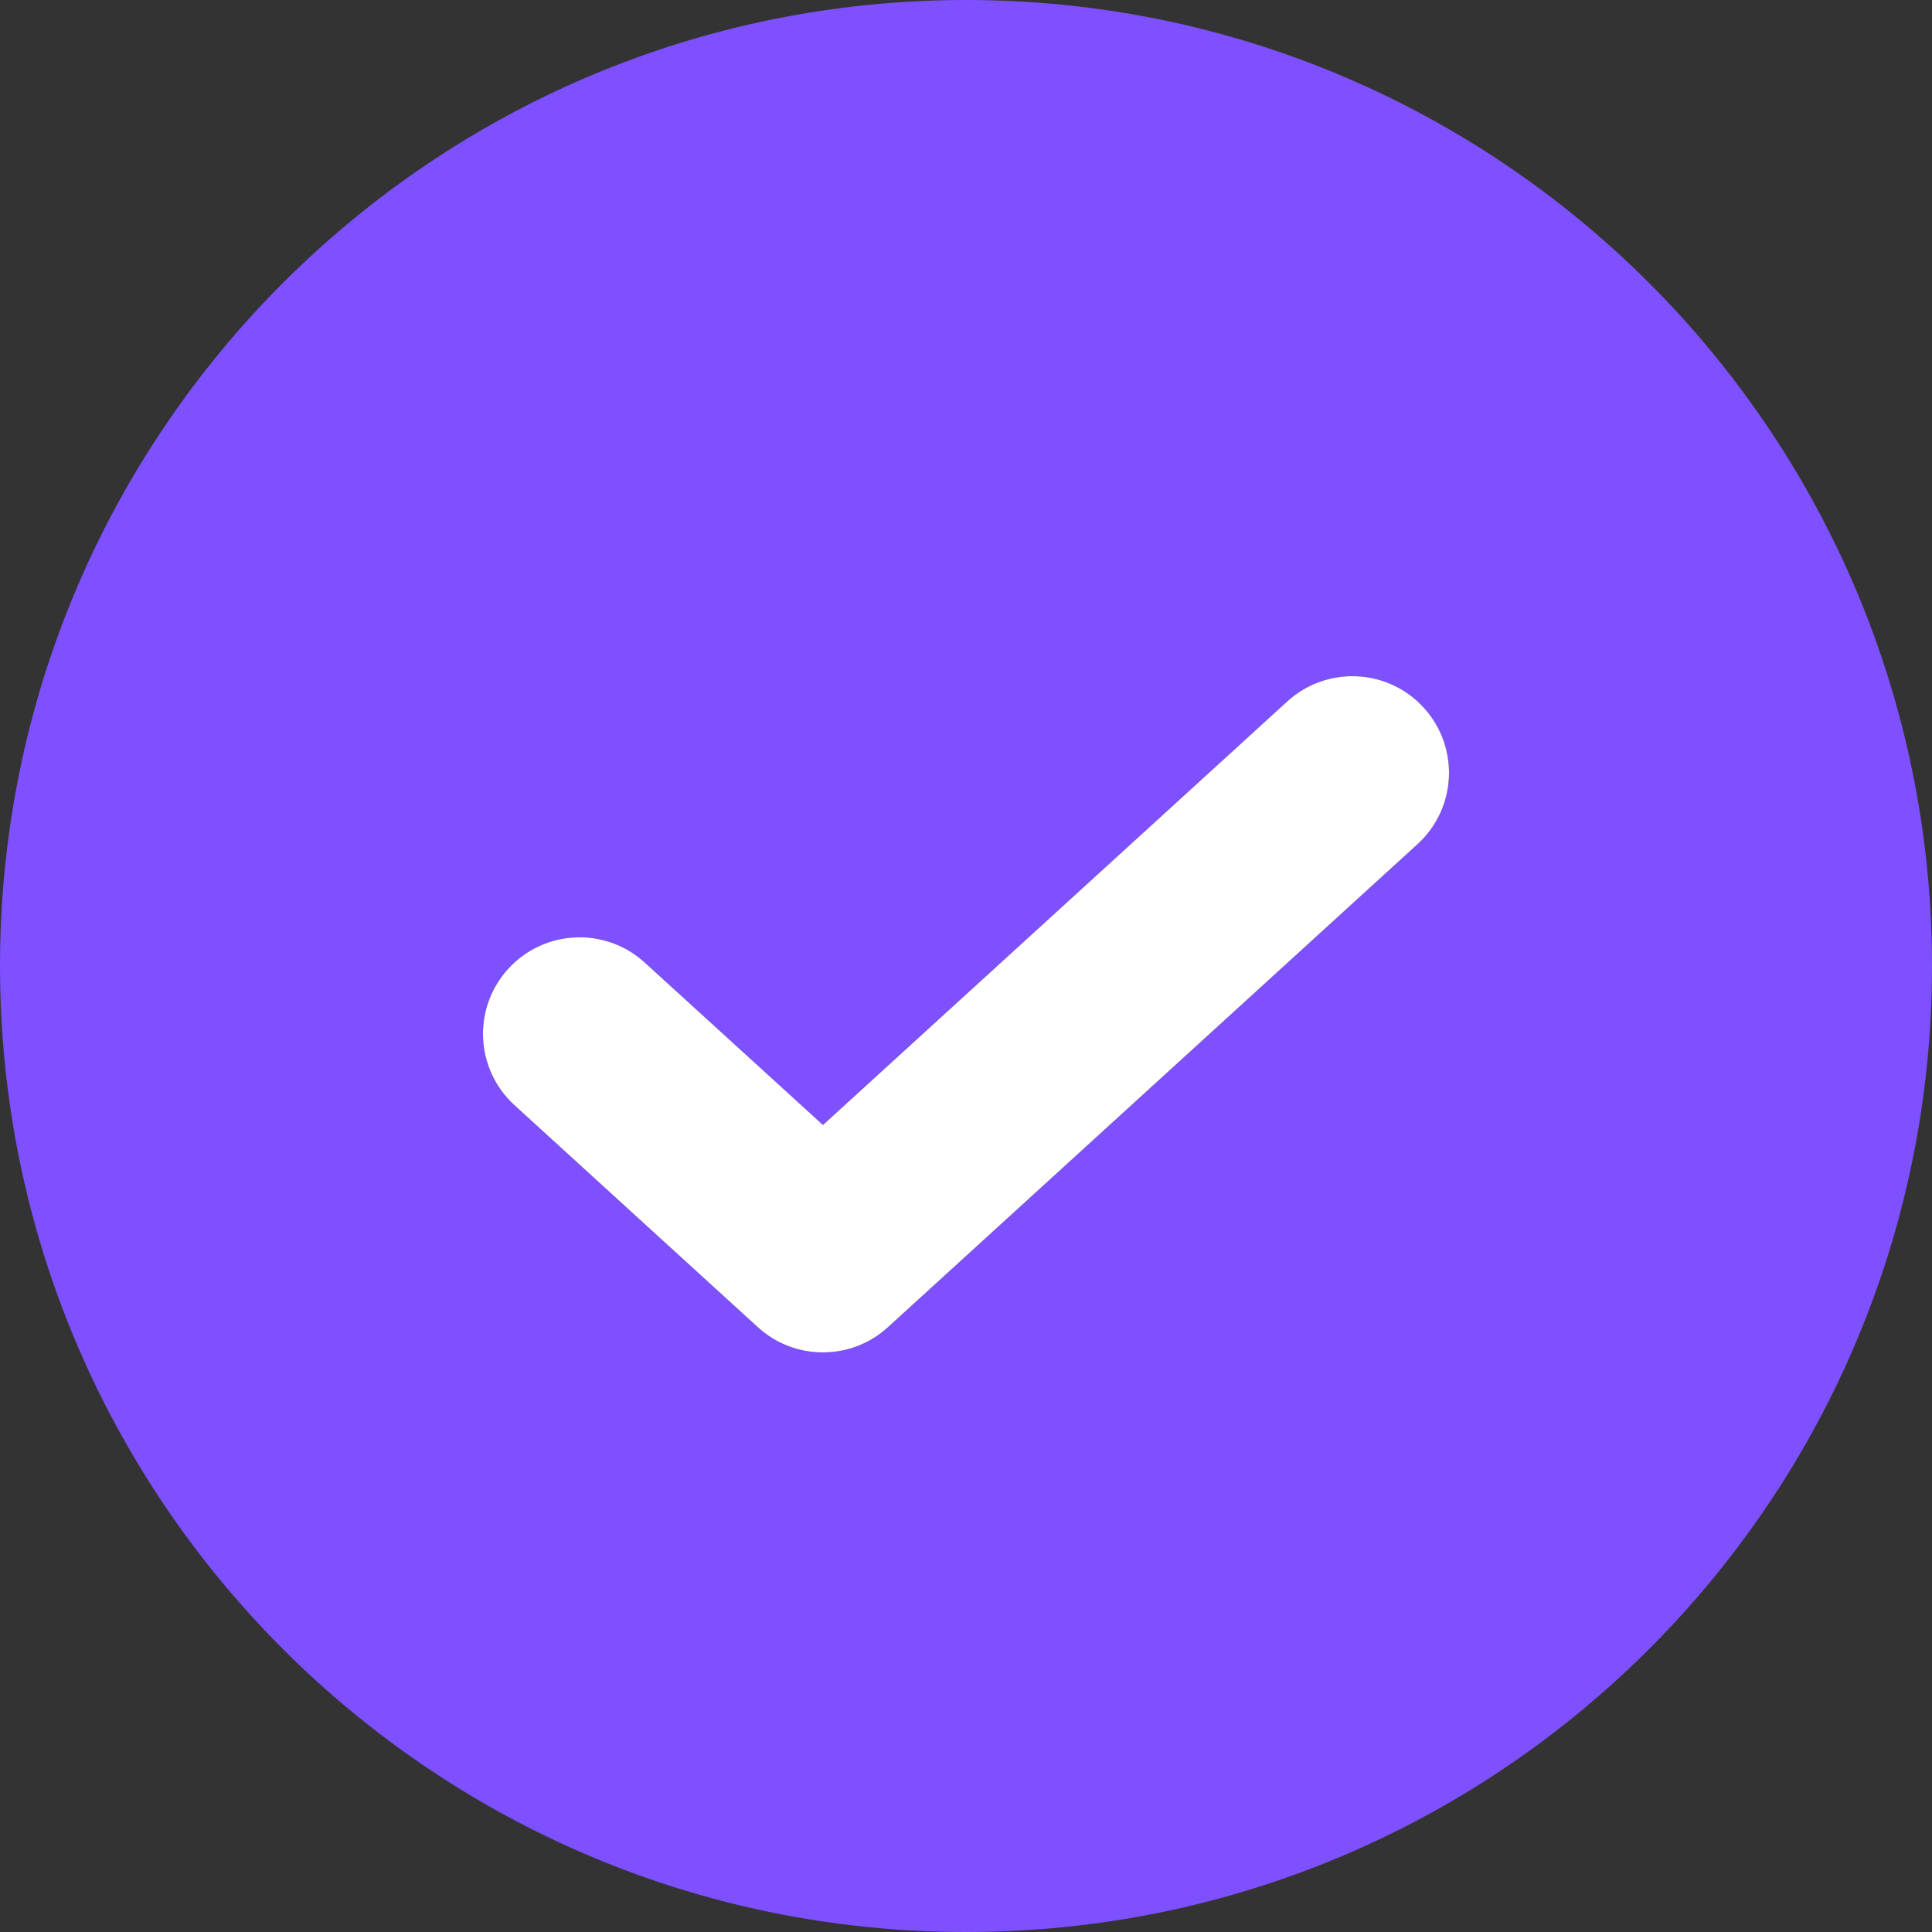 <?xml version="1.0" encoding="UTF-8"?> <svg xmlns="http://www.w3.org/2000/svg" width="20" height="20" viewBox="0 0 20 20" fill="none"><rect x="0" y="0" width="20" height="20" fill="#333333" stroke="none"/><path fill-rule="evenodd" clip-rule="evenodd" d="M20 10C20 15.523 15.523 20 10 20C4.477 20 0 15.523 0 10C0 4.477 4.477 0 10 0C15.523 0 20 4.477 20 10ZM14.674 8.739C15.082 8.367 15.111 7.734 14.739 7.326C14.367 6.918 13.734 6.889 13.326 7.261L8.518 11.646L6.674 9.964C6.266 9.592 5.633 9.621 5.261 10.029C4.889 10.437 4.918 11.069 5.326 11.441L7.845 13.739C8.226 14.087 8.811 14.087 9.192 13.739L14.674 8.739Z" fill="#7E50FF"></path><path d="M14.739 7.326C15.111 7.734 15.082 8.367 14.674 8.739L9.192 13.739C8.811 14.087 8.226 14.087 7.845 13.739L5.326 11.441C4.918 11.069 4.889 10.437 5.261 10.029C5.633 9.621 6.266 9.592 6.674 9.964L8.519 11.646L13.326 7.261C13.734 6.889 14.367 6.918 14.739 7.326Z" fill="white"></path></svg> 